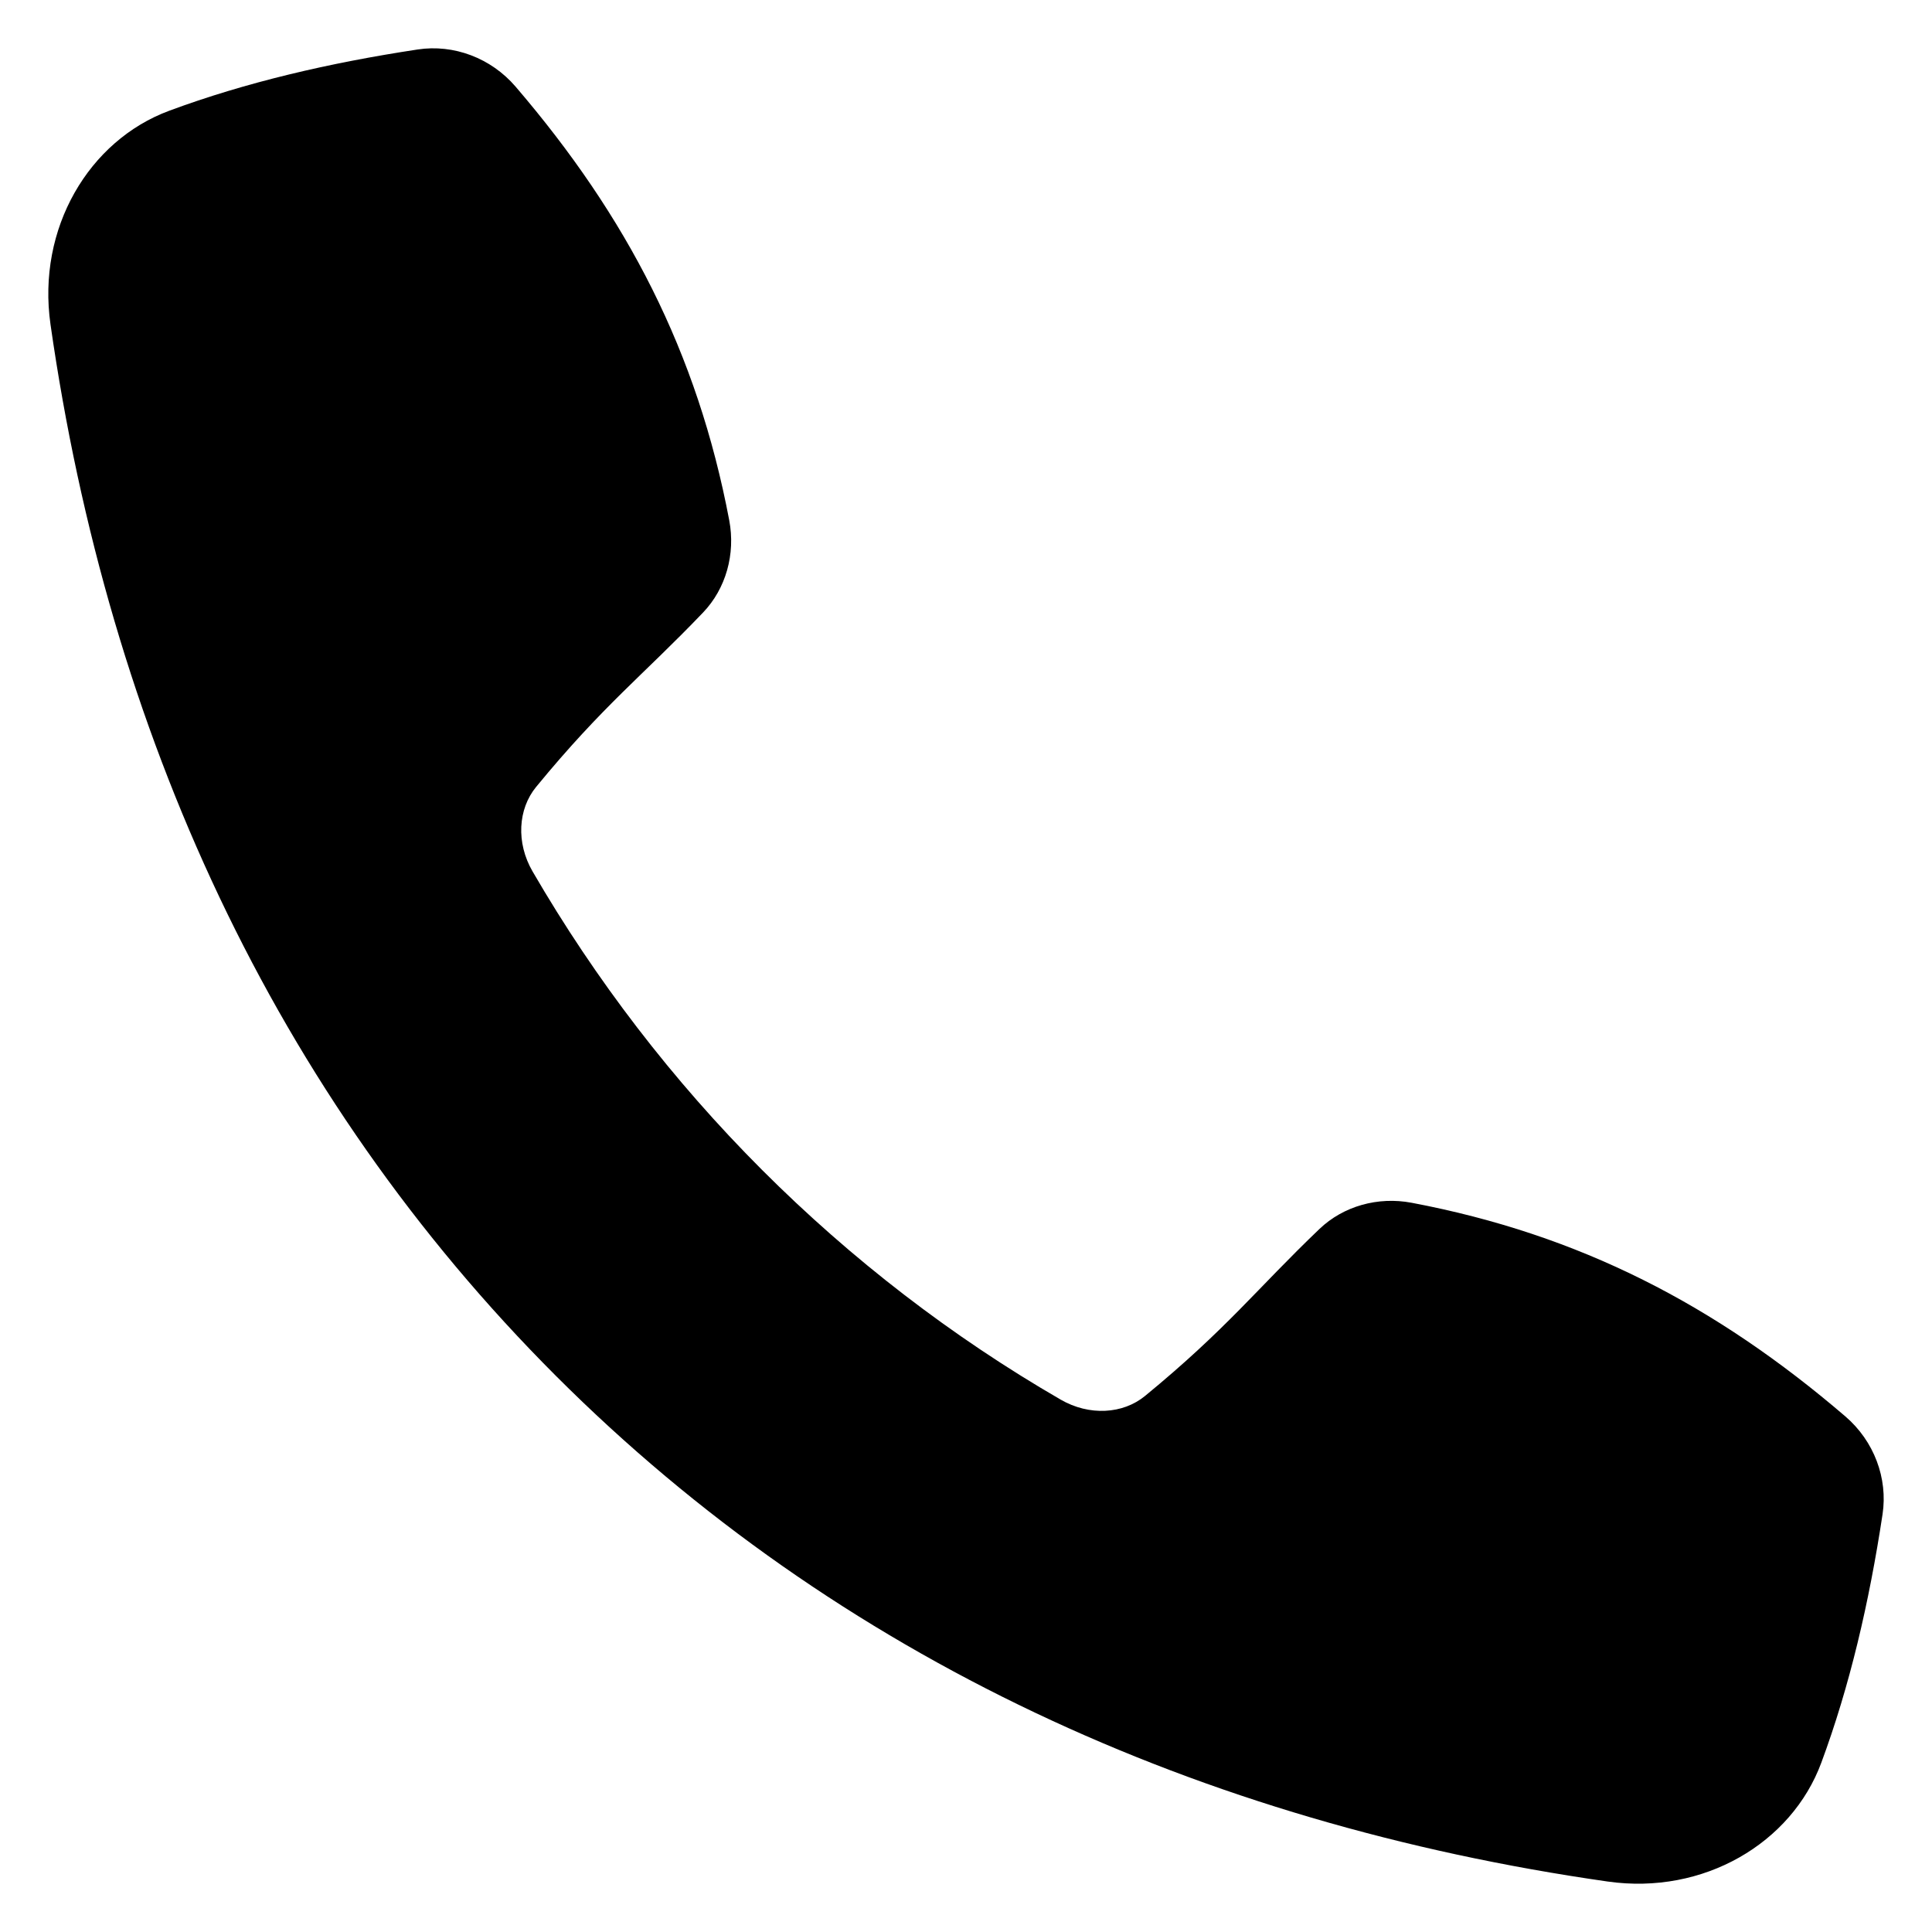 <svg xmlns="http://www.w3.org/2000/svg" id="Layer_1" viewBox="0 0 100 100"><path d="m73.072 62.256c8.705 1.649 15.716 5.291 22.441 11.055 1.487 1.275 2.21 3.205 1.927 5.071-.695 4.585-1.7 8.891-3.171 12.86-1.54 4.156-6.084 6.857-11.062 6.145-21.055-3.013-39.833-11.573-54.427-26.166-14.594-14.594-23.154-33.371-26.166-54.427-.712-4.977 1.989-9.522 6.145-11.062 3.969-1.471 8.275-2.476 12.86-3.171 1.866-.283 3.796.439 5.071 1.927 5.764 6.725 9.406 13.736 11.055 22.441.332 1.752-.173 3.54-1.355 4.776-3.096 3.239-5.158 4.785-8.641 9.027-.939 1.144-1.045 2.888-.184 4.372 3.257 5.61 7.245 10.816 11.88 15.452 4.637 4.637 9.836 8.638 15.455 11.888 1.482.857 3.223.749 4.364-.188 4.245-3.485 5.791-5.548 9.031-8.645 1.237-1.182 3.024-1.687 4.776-1.355z"></path></svg>